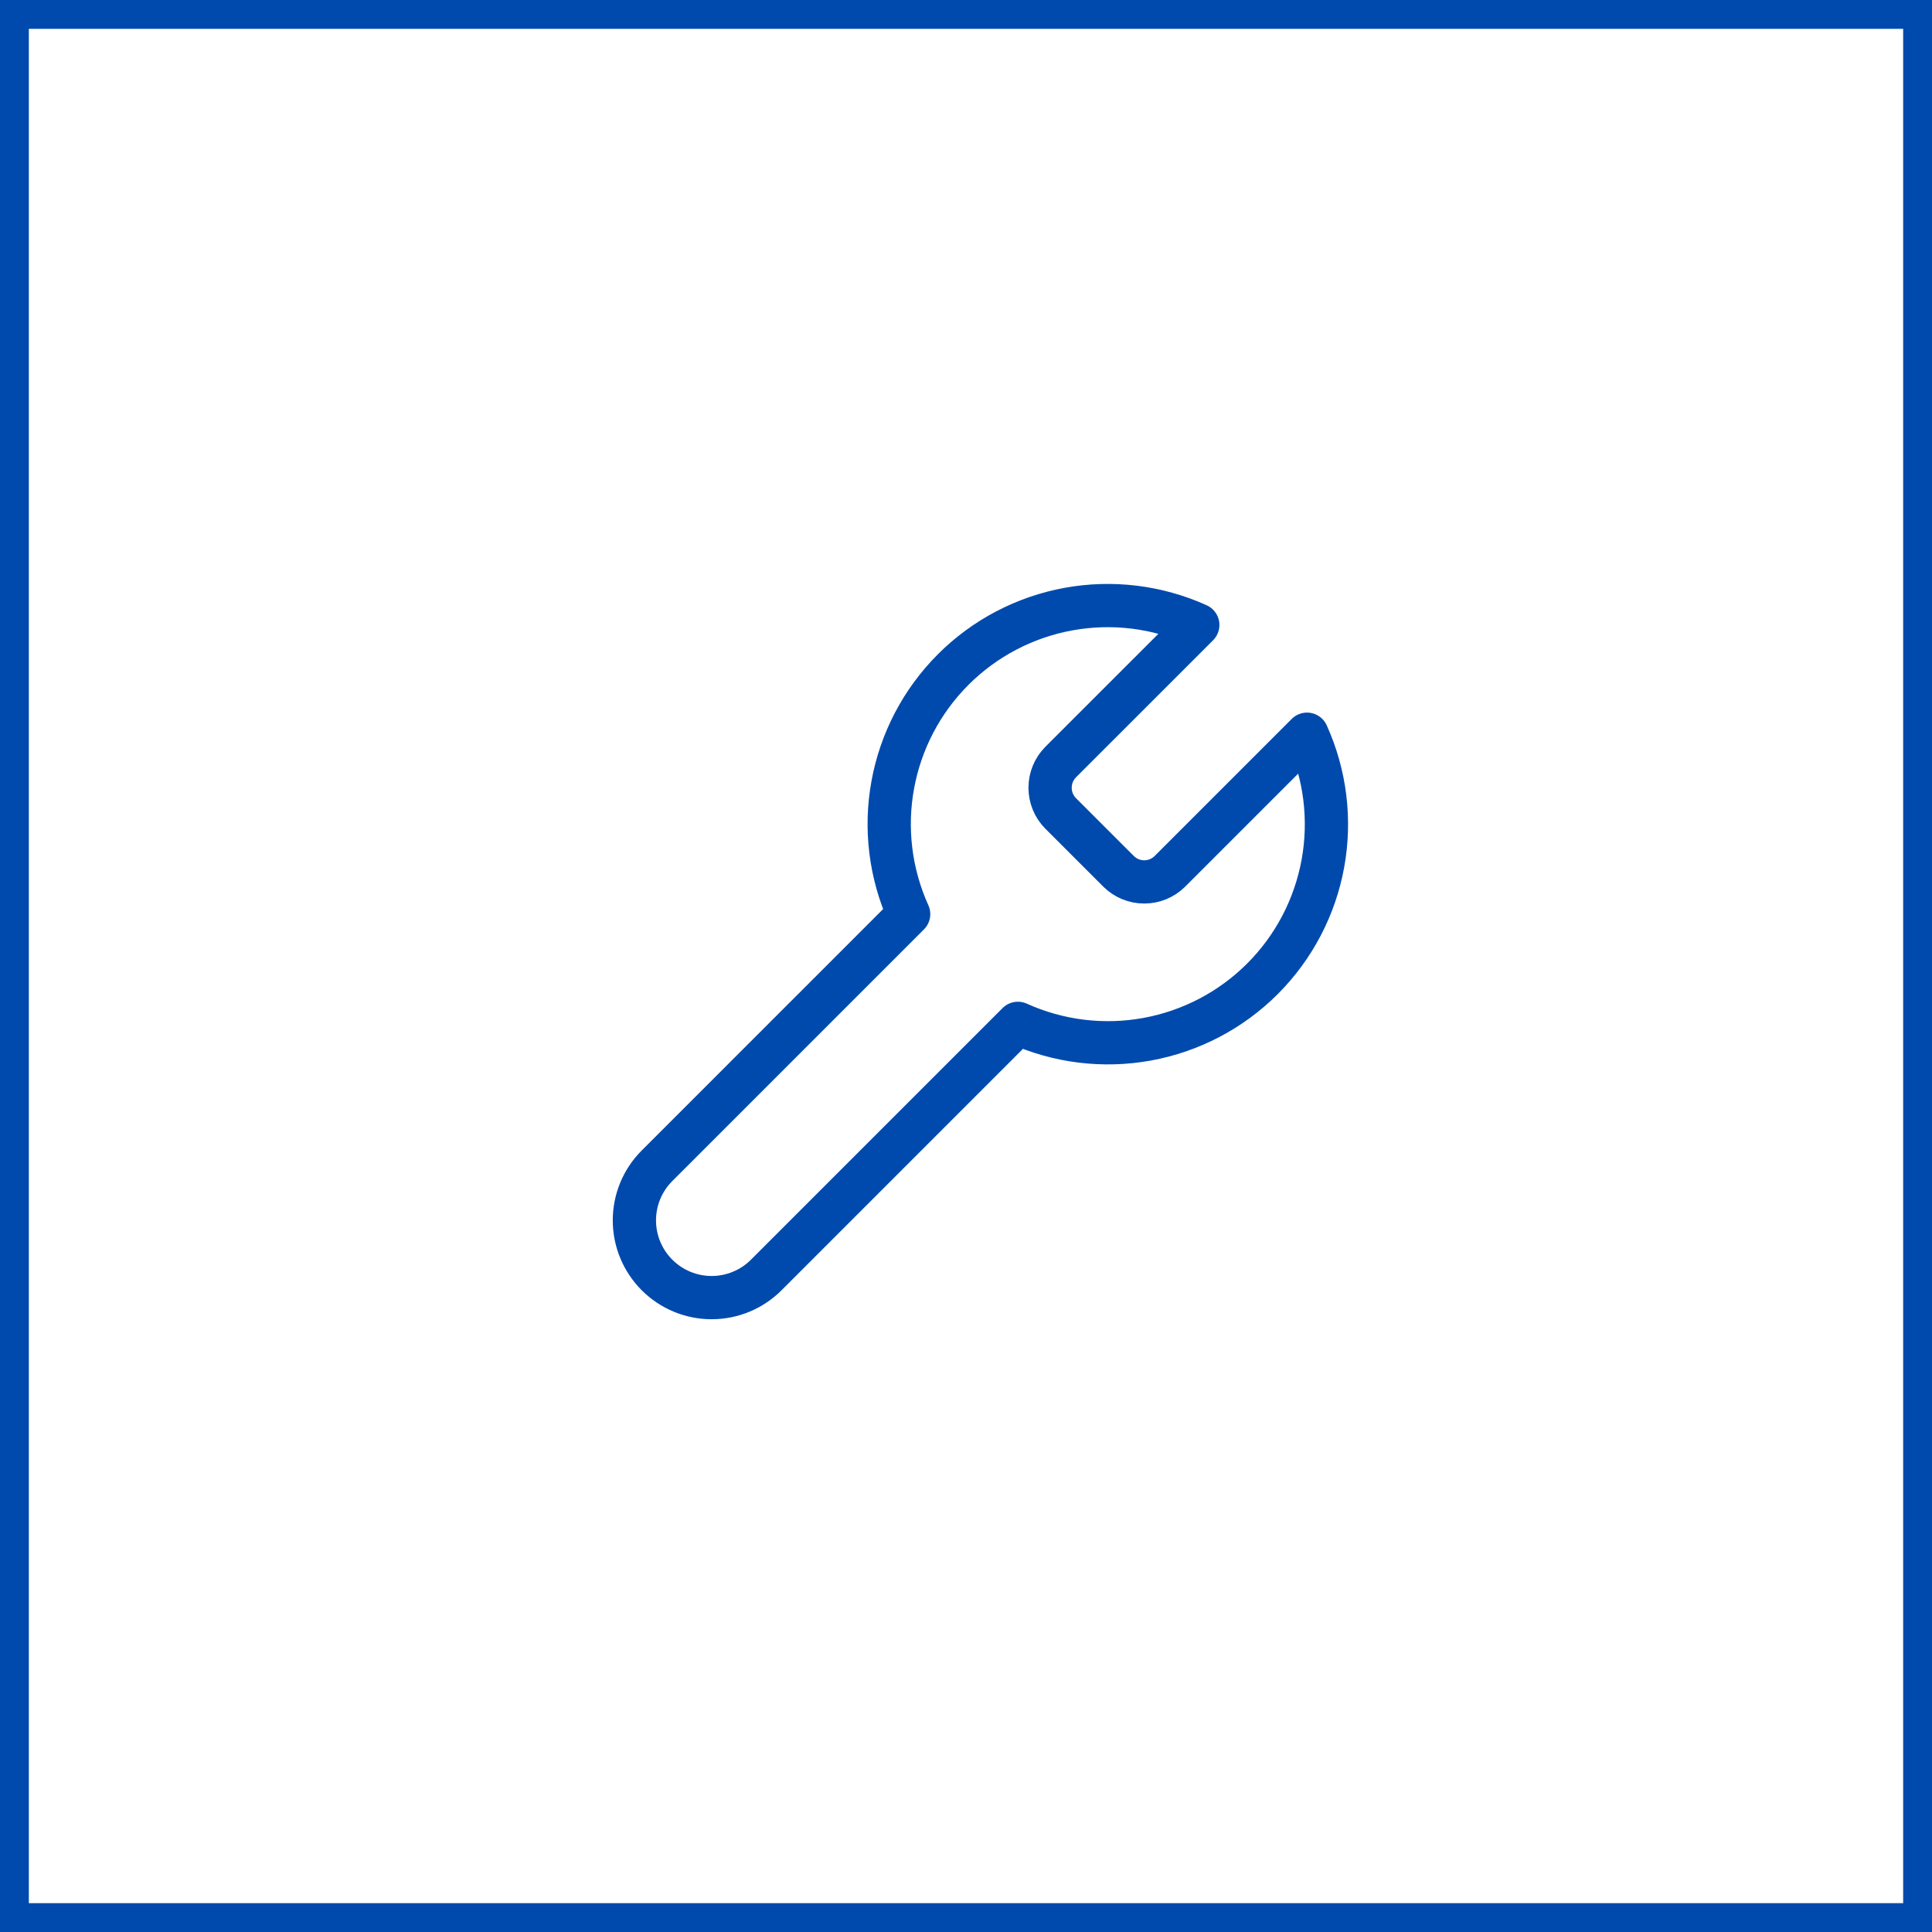 <?xml version="1.0" encoding="UTF-8"?> <svg xmlns="http://www.w3.org/2000/svg" width="67" height="67" viewBox="0 0 67 67" fill="none"><path d="M36.777 26.435C36.545 26.671 36.416 26.988 36.416 27.319C36.416 27.649 36.545 27.967 36.777 28.203L38.797 30.223C39.033 30.455 39.351 30.584 39.681 30.584C40.012 30.584 40.329 30.455 40.565 30.223L45.326 25.462C45.961 26.866 46.153 28.429 45.877 29.944C45.601 31.46 44.87 32.855 43.781 33.944C42.692 35.033 41.297 35.764 39.781 36.04C38.266 36.316 36.703 36.124 35.299 35.489L26.573 44.215C26.071 44.718 25.389 45 24.679 45C23.968 45 23.287 44.718 22.785 44.215C22.282 43.713 22 43.032 22 42.321C22 41.611 22.282 40.929 22.785 40.427L31.511 31.701C30.876 30.297 30.683 28.734 30.96 27.219C31.236 25.703 31.967 24.308 33.056 23.219C34.145 22.13 35.54 21.399 37.056 21.123C38.571 20.847 40.134 21.039 41.538 21.674L36.789 26.422L36.777 26.435Z" stroke="#004AAD" stroke-width="1.5" stroke-linecap="round" stroke-linejoin="round"></path><rect x="0.5" y="0.5" width="66" height="66" stroke="#004AAD"></rect></svg> 